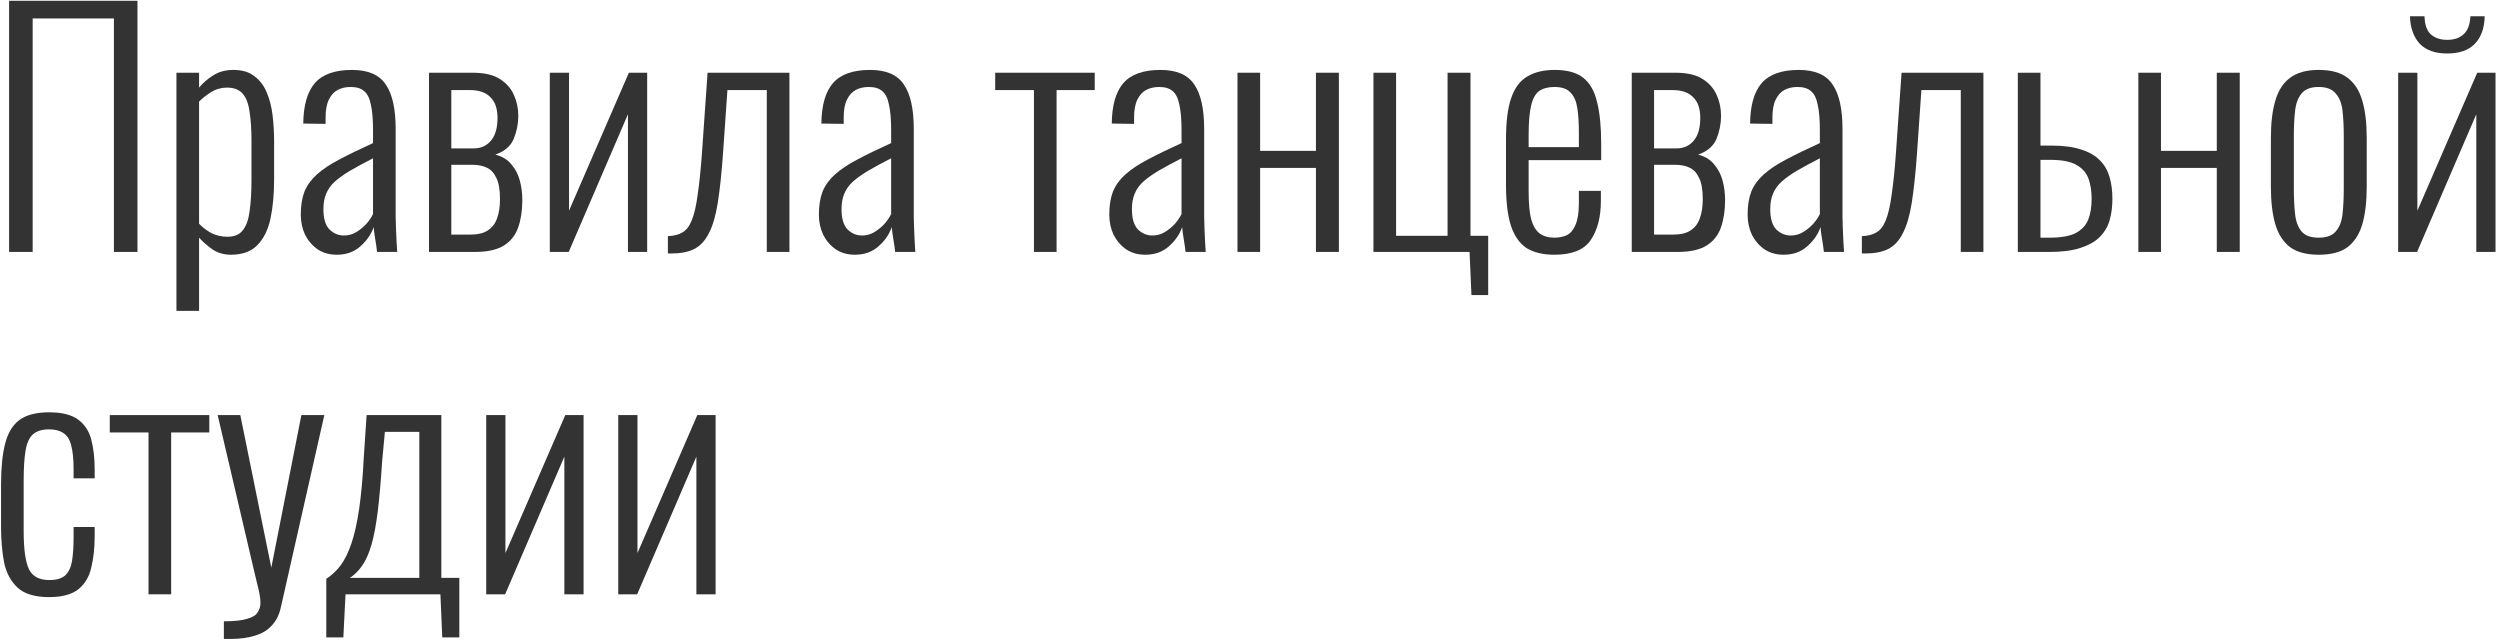 <?xml version="1.0" encoding="UTF-8"?> <svg xmlns="http://www.w3.org/2000/svg" width="387" height="99" viewBox="0 0 387 99" fill="none"><path d="M1.408 39V0.12H21.28V39H17.632V2.856H5.056V39H1.408Z" fill="#333333"></path><path d="M27.313 48.12V11.256H30.817V13.56C31.393 12.856 32.113 12.232 32.977 11.688C33.841 11.112 34.897 10.824 36.145 10.824C37.489 10.824 38.561 11.144 39.361 11.784C40.193 12.392 40.833 13.224 41.281 14.28C41.729 15.336 42.033 16.52 42.193 17.832C42.353 19.144 42.433 20.488 42.433 21.864V27.72C42.433 30.088 42.241 32.152 41.857 33.912C41.473 35.64 40.785 37 39.793 37.992C38.833 38.952 37.489 39.432 35.761 39.432C34.641 39.432 33.665 39.144 32.833 38.568C32.033 37.992 31.361 37.4 30.817 36.792V48.12H27.313ZM35.233 36.648C36.289 36.648 37.073 36.312 37.585 35.64C38.129 34.968 38.481 33.976 38.641 32.664C38.833 31.32 38.929 29.704 38.929 27.816V21.864C38.929 20.072 38.833 18.568 38.641 17.352C38.481 16.104 38.129 15.16 37.585 14.52C37.041 13.88 36.225 13.56 35.137 13.56C34.241 13.56 33.409 13.8 32.641 14.28C31.905 14.76 31.297 15.24 30.817 15.72V34.632C31.329 35.176 31.953 35.656 32.689 36.072C33.457 36.456 34.305 36.648 35.233 36.648Z" fill="#333333"></path><path d="M52.129 39.432C51.009 39.432 50.033 39.16 49.201 38.616C48.369 38.04 47.713 37.288 47.233 36.36C46.785 35.4 46.561 34.36 46.561 33.24C46.561 31.832 46.753 30.632 47.137 29.64C47.553 28.648 48.193 27.768 49.057 27C49.953 26.2 51.105 25.432 52.513 24.696C53.953 23.928 55.697 23.08 57.745 22.152V20.184C57.745 18.488 57.633 17.16 57.409 16.2C57.217 15.208 56.865 14.504 56.353 14.088C55.873 13.672 55.185 13.464 54.289 13.464C53.553 13.464 52.897 13.608 52.321 13.896C51.745 14.184 51.281 14.68 50.929 15.384C50.577 16.056 50.401 17 50.401 18.216V19.176L46.945 19.128C46.977 16.312 47.569 14.232 48.721 12.888C49.905 11.512 51.825 10.824 54.481 10.824C56.977 10.824 58.721 11.576 59.713 13.08C60.737 14.552 61.249 16.856 61.249 19.992V33.48C61.249 33.96 61.265 34.584 61.297 35.352C61.329 36.088 61.361 36.792 61.393 37.464C61.425 38.136 61.457 38.648 61.489 39H58.369C58.305 38.392 58.209 37.72 58.081 36.984C57.953 36.216 57.873 35.608 57.841 35.16C57.457 36.28 56.769 37.272 55.777 38.136C54.817 39 53.601 39.432 52.129 39.432ZM53.233 36.456C53.937 36.456 54.577 36.28 55.153 35.928C55.729 35.576 56.241 35.16 56.689 34.68C57.137 34.168 57.489 33.656 57.745 33.144V24.504C56.369 25.208 55.185 25.848 54.193 26.424C53.233 27 52.449 27.56 51.841 28.104C51.233 28.648 50.785 29.272 50.497 29.976C50.209 30.648 50.065 31.448 50.065 32.376C50.065 33.848 50.385 34.904 51.025 35.544C51.665 36.152 52.401 36.456 53.233 36.456Z" fill="#333333"></path><path d="M66.407 39V11.256H73.127C74.951 11.256 76.359 11.576 77.351 12.216C78.375 12.856 79.111 13.688 79.559 14.712C80.007 15.704 80.231 16.776 80.231 17.928C80.231 19.176 79.991 20.376 79.511 21.528C79.031 22.648 78.087 23.448 76.679 23.928C77.767 24.216 78.599 24.728 79.175 25.464C79.783 26.168 80.215 27 80.471 27.96C80.727 28.92 80.855 29.928 80.855 30.984C80.855 32.552 80.647 33.944 80.231 35.16C79.815 36.376 79.079 37.32 78.023 37.992C76.967 38.664 75.463 39 73.511 39H66.407ZM69.863 36.312H72.887C73.975 36.312 74.839 36.104 75.479 35.688C76.151 35.272 76.631 34.664 76.919 33.864C77.239 33.032 77.399 32.024 77.399 30.84C77.399 29.368 77.207 28.264 76.823 27.528C76.471 26.76 75.975 26.232 75.335 25.944C74.727 25.656 73.991 25.512 73.127 25.512H69.863V36.312ZM69.863 22.968H73.367C74.455 22.968 75.335 22.568 76.007 21.768C76.679 20.968 77.015 19.8 77.015 18.264C77.015 16.824 76.647 15.752 75.911 15.048C75.207 14.312 74.151 13.944 72.743 13.944H69.863V22.968Z" fill="#333333"></path><path d="M85.11 39V11.256H88.086V32.616L97.35 11.256H100.182V39H97.206V17.688L88.038 39H85.11Z" fill="#333333"></path><path d="M103.388 39.24V36.552C104.316 36.52 105.068 36.328 105.644 35.976C106.252 35.624 106.732 35 107.084 34.104C107.468 33.176 107.772 31.864 107.996 30.168C108.252 28.472 108.476 26.296 108.668 23.64L109.532 11.256H122.204V39H118.7V13.944H112.604L111.932 23.64C111.708 26.776 111.436 29.352 111.116 31.368C110.796 33.384 110.332 34.968 109.724 36.12C109.148 37.272 108.38 38.088 107.42 38.568C106.492 39.016 105.324 39.24 103.916 39.24H103.388Z" fill="#333333"></path><path d="M132.332 39.432C131.212 39.432 130.236 39.16 129.404 38.616C128.572 38.04 127.916 37.288 127.436 36.36C126.988 35.4 126.764 34.36 126.764 33.24C126.764 31.832 126.956 30.632 127.34 29.64C127.756 28.648 128.396 27.768 129.26 27C130.156 26.2 131.308 25.432 132.716 24.696C134.156 23.928 135.9 23.08 137.948 22.152V20.184C137.948 18.488 137.836 17.16 137.612 16.2C137.42 15.208 137.068 14.504 136.556 14.088C136.076 13.672 135.388 13.464 134.492 13.464C133.756 13.464 133.1 13.608 132.524 13.896C131.948 14.184 131.484 14.68 131.132 15.384C130.78 16.056 130.604 17 130.604 18.216V19.176L127.148 19.128C127.18 16.312 127.772 14.232 128.924 12.888C130.108 11.512 132.028 10.824 134.684 10.824C137.18 10.824 138.924 11.576 139.916 13.08C140.94 14.552 141.452 16.856 141.452 19.992V33.48C141.452 33.96 141.468 34.584 141.5 35.352C141.532 36.088 141.564 36.792 141.596 37.464C141.628 38.136 141.66 38.648 141.692 39H138.572C138.508 38.392 138.412 37.72 138.284 36.984C138.156 36.216 138.076 35.608 138.044 35.16C137.66 36.28 136.972 37.272 135.98 38.136C135.02 39 133.804 39.432 132.332 39.432ZM133.436 36.456C134.14 36.456 134.78 36.28 135.356 35.928C135.932 35.576 136.444 35.16 136.892 34.68C137.34 34.168 137.692 33.656 137.948 33.144V24.504C136.572 25.208 135.388 25.848 134.396 26.424C133.436 27 132.652 27.56 132.044 28.104C131.436 28.648 130.988 29.272 130.7 29.976C130.412 30.648 130.268 31.448 130.268 32.376C130.268 33.848 130.588 34.904 131.228 35.544C131.868 36.152 132.604 36.456 133.436 36.456Z" fill="#333333"></path><path d="M160.055 39V13.944H154.055V11.256H169.463V13.944H163.559V39H160.055Z" fill="#333333"></path><path d="M177.285 39.432C176.165 39.432 175.189 39.16 174.357 38.616C173.525 38.04 172.869 37.288 172.389 36.36C171.941 35.4 171.717 34.36 171.717 33.24C171.717 31.832 171.909 30.632 172.293 29.64C172.709 28.648 173.349 27.768 174.213 27C175.109 26.2 176.261 25.432 177.669 24.696C179.109 23.928 180.853 23.08 182.901 22.152V20.184C182.901 18.488 182.789 17.16 182.565 16.2C182.373 15.208 182.021 14.504 181.509 14.088C181.029 13.672 180.341 13.464 179.445 13.464C178.709 13.464 178.053 13.608 177.477 13.896C176.901 14.184 176.437 14.68 176.085 15.384C175.733 16.056 175.557 17 175.557 18.216V19.176L172.101 19.128C172.133 16.312 172.725 14.232 173.877 12.888C175.061 11.512 176.981 10.824 179.637 10.824C182.133 10.824 183.877 11.576 184.869 13.08C185.893 14.552 186.405 16.856 186.405 19.992V33.48C186.405 33.96 186.421 34.584 186.453 35.352C186.485 36.088 186.517 36.792 186.549 37.464C186.581 38.136 186.613 38.648 186.645 39H183.525C183.461 38.392 183.365 37.72 183.237 36.984C183.109 36.216 183.029 35.608 182.997 35.16C182.613 36.28 181.925 37.272 180.933 38.136C179.973 39 178.757 39.432 177.285 39.432ZM178.389 36.456C179.093 36.456 179.733 36.28 180.309 35.928C180.885 35.576 181.397 35.16 181.845 34.68C182.293 34.168 182.645 33.656 182.901 33.144V24.504C181.525 25.208 180.341 25.848 179.349 26.424C178.389 27 177.605 27.56 176.997 28.104C176.389 28.648 175.941 29.272 175.653 29.976C175.365 30.648 175.221 31.448 175.221 32.376C175.221 33.848 175.541 34.904 176.181 35.544C176.821 36.152 177.557 36.456 178.389 36.456Z" fill="#333333"></path><path d="M191.563 39V11.256H195.067V23.352H203.707V11.256H207.259V39H203.707V25.992H195.067V39H191.563Z" fill="#333333"></path><path d="M227.778 45.672L227.49 39H212.61V11.256H216.114V36.504H224.082V11.256H227.634V36.504H230.37V45.672H227.778Z" fill="#333333"></path><path d="M240.617 39.432C238.889 39.432 237.465 39.096 236.345 38.424C235.257 37.72 234.441 36.568 233.897 34.968C233.385 33.368 233.129 31.24 233.129 28.584V21.576C233.129 18.824 233.401 16.68 233.945 15.144C234.489 13.576 235.321 12.472 236.441 11.832C237.561 11.16 238.969 10.824 240.665 10.824C242.617 10.824 244.105 11.24 245.129 12.072C246.153 12.904 246.857 14.168 247.241 15.864C247.657 17.528 247.865 19.672 247.865 22.296V24.792H236.633V29.64C236.633 31.432 236.761 32.856 237.017 33.912C237.305 34.936 237.737 35.672 238.313 36.12C238.921 36.568 239.689 36.792 240.617 36.792C241.321 36.792 241.961 36.664 242.537 36.408C243.113 36.12 243.561 35.592 243.881 34.824C244.233 34.024 244.409 32.904 244.409 31.464V29.544H247.817V31.08C247.817 33.608 247.289 35.64 246.233 37.176C245.209 38.68 243.337 39.432 240.617 39.432ZM236.633 22.776H244.409V20.472C244.409 19 244.329 17.752 244.169 16.728C244.009 15.672 243.657 14.872 243.113 14.328C242.601 13.752 241.769 13.464 240.617 13.464C239.657 13.464 238.873 13.672 238.265 14.088C237.689 14.504 237.273 15.256 237.017 16.344C236.761 17.4 236.633 18.92 236.633 20.904V22.776Z" fill="#333333"></path><path d="M252.594 39V11.256H259.314C261.138 11.256 262.546 11.576 263.538 12.216C264.562 12.856 265.298 13.688 265.746 14.712C266.194 15.704 266.418 16.776 266.418 17.928C266.418 19.176 266.178 20.376 265.698 21.528C265.218 22.648 264.274 23.448 262.866 23.928C263.954 24.216 264.786 24.728 265.362 25.464C265.97 26.168 266.402 27 266.658 27.96C266.914 28.92 267.042 29.928 267.042 30.984C267.042 32.552 266.834 33.944 266.418 35.16C266.002 36.376 265.266 37.32 264.21 37.992C263.154 38.664 261.65 39 259.698 39H252.594ZM256.05 36.312H259.074C260.162 36.312 261.026 36.104 261.666 35.688C262.338 35.272 262.818 34.664 263.106 33.864C263.426 33.032 263.586 32.024 263.586 30.84C263.586 29.368 263.394 28.264 263.01 27.528C262.658 26.76 262.162 26.232 261.522 25.944C260.914 25.656 260.178 25.512 259.314 25.512H256.05V36.312ZM256.05 22.968H259.554C260.642 22.968 261.522 22.568 262.194 21.768C262.866 20.968 263.202 19.8 263.202 18.264C263.202 16.824 262.834 15.752 262.098 15.048C261.394 14.312 260.338 13.944 258.93 13.944H256.05V22.968Z" fill="#333333"></path><path d="M276.098 39.432C274.978 39.432 274.002 39.16 273.17 38.616C272.338 38.04 271.682 37.288 271.202 36.36C270.754 35.4 270.53 34.36 270.53 33.24C270.53 31.832 270.722 30.632 271.106 29.64C271.522 28.648 272.162 27.768 273.026 27C273.922 26.2 275.074 25.432 276.482 24.696C277.922 23.928 279.666 23.08 281.714 22.152V20.184C281.714 18.488 281.602 17.16 281.378 16.2C281.186 15.208 280.834 14.504 280.322 14.088C279.842 13.672 279.154 13.464 278.258 13.464C277.522 13.464 276.866 13.608 276.29 13.896C275.714 14.184 275.25 14.68 274.898 15.384C274.546 16.056 274.37 17 274.37 18.216V19.176L270.914 19.128C270.946 16.312 271.538 14.232 272.69 12.888C273.874 11.512 275.794 10.824 278.45 10.824C280.946 10.824 282.69 11.576 283.682 13.08C284.706 14.552 285.218 16.856 285.218 19.992V33.48C285.218 33.96 285.234 34.584 285.266 35.352C285.298 36.088 285.33 36.792 285.362 37.464C285.394 38.136 285.426 38.648 285.458 39H282.338C282.274 38.392 282.178 37.72 282.05 36.984C281.922 36.216 281.842 35.608 281.81 35.16C281.426 36.28 280.738 37.272 279.746 38.136C278.786 39 277.57 39.432 276.098 39.432ZM277.202 36.456C277.906 36.456 278.546 36.28 279.122 35.928C279.698 35.576 280.21 35.16 280.658 34.68C281.106 34.168 281.458 33.656 281.714 33.144V24.504C280.338 25.208 279.154 25.848 278.162 26.424C277.202 27 276.418 27.56 275.81 28.104C275.202 28.648 274.754 29.272 274.466 29.976C274.178 30.648 274.034 31.448 274.034 32.376C274.034 33.848 274.354 34.904 274.994 35.544C275.634 36.152 276.37 36.456 277.202 36.456Z" fill="#333333"></path><path d="M288.216 39.24V36.552C289.144 36.52 289.896 36.328 290.472 35.976C291.08 35.624 291.56 35 291.912 34.104C292.296 33.176 292.6 31.864 292.824 30.168C293.08 28.472 293.304 26.296 293.496 23.64L294.36 11.256H307.032V39H303.528V13.944H297.432L296.76 23.64C296.536 26.776 296.264 29.352 295.944 31.368C295.624 33.384 295.16 34.968 294.552 36.12C293.976 37.272 293.208 38.088 292.248 38.568C291.32 39.016 290.152 39.24 288.744 39.24H288.216Z" fill="#333333"></path><path d="M312.36 39V11.256H315.864V22.536C315.928 22.536 316.088 22.536 316.344 22.536C316.6 22.536 316.856 22.536 317.112 22.536C317.4 22.536 317.544 22.536 317.544 22.536C319.432 22.536 320.984 22.744 322.2 23.16C323.416 23.544 324.376 24.104 325.08 24.84C325.784 25.544 326.28 26.408 326.568 27.432C326.856 28.424 327 29.544 327 30.792C327 31.976 326.856 33.08 326.568 34.104C326.28 35.096 325.768 35.96 325.032 36.696C324.328 37.4 323.336 37.96 322.056 38.376C320.808 38.792 319.208 39 317.256 39H312.36ZM315.864 36.792H317.256C319.048 36.792 320.408 36.552 321.336 36.072C322.264 35.56 322.904 34.872 323.256 34.008C323.608 33.112 323.784 32.04 323.784 30.792C323.784 29.608 323.624 28.568 323.304 27.672C322.984 26.776 322.376 26.072 321.48 25.56C320.584 25.016 319.224 24.744 317.4 24.744C317.368 24.744 317.176 24.744 316.824 24.744C316.504 24.744 316.184 24.744 315.864 24.744V36.792Z" fill="#333333"></path><path d="M331.016 39V11.256H334.52V23.352H343.16V11.256H346.712V39H343.16V25.992H334.52V39H331.016Z" fill="#333333"></path><path d="M358.927 39.432C357.039 39.432 355.551 39.032 354.463 38.232C353.407 37.4 352.655 36.216 352.207 34.68C351.759 33.112 351.535 31.208 351.535 28.968V21.288C351.535 19.048 351.759 17.16 352.207 15.624C352.655 14.056 353.407 12.872 354.463 12.072C355.551 11.24 357.039 10.824 358.927 10.824C360.879 10.824 362.383 11.24 363.439 12.072C364.495 12.872 365.247 14.056 365.695 15.624C366.143 17.16 366.367 19.048 366.367 21.288V28.968C366.367 31.208 366.143 33.112 365.695 34.68C365.247 36.216 364.495 37.4 363.439 38.232C362.383 39.032 360.879 39.432 358.927 39.432ZM358.927 36.792C360.143 36.792 361.023 36.472 361.567 35.832C362.143 35.192 362.495 34.296 362.623 33.144C362.751 31.96 362.815 30.632 362.815 29.16V21.096C362.815 19.592 362.751 18.28 362.623 17.16C362.495 16.008 362.143 15.112 361.567 14.472C361.023 13.8 360.143 13.464 358.927 13.464C357.711 13.464 356.831 13.8 356.287 14.472C355.743 15.112 355.407 16.008 355.279 17.16C355.151 18.28 355.087 19.592 355.087 21.096V29.16C355.087 30.632 355.151 31.96 355.279 33.144C355.407 34.296 355.743 35.192 356.287 35.832C356.831 36.472 357.711 36.792 358.927 36.792Z" fill="#333333"></path><path d="M371.235 39V11.256H374.211V32.616L383.475 11.256H386.307V39H383.331V17.688L374.163 39H371.235ZM378.819 8.28C376.963 8.28 375.555 7.784 374.595 6.792C373.635 5.768 373.123 4.344 373.059 2.52H375.315C375.347 3.8 375.667 4.728 376.275 5.304C376.915 5.88 377.763 6.168 378.819 6.168C379.907 6.168 380.755 5.88 381.363 5.304C382.003 4.728 382.355 3.8 382.419 2.52H384.627C384.595 4.344 384.083 5.768 383.091 6.792C382.131 7.784 380.707 8.28 378.819 8.28Z" fill="#333333"></path><path d="M7.6 92.432C5.424 92.432 3.808 91.952 2.752 90.992C1.696 90.032 0.992 88.736 0.64 87.104C0.32 85.44 0.16 83.568 0.16 81.488V75.008C0.16 72.448 0.368 70.352 0.784 68.72C1.2 67.056 1.936 65.824 2.992 65.024C4.08 64.224 5.616 63.824 7.6 63.824C9.552 63.824 11.04 64.192 12.064 64.928C13.088 65.664 13.776 66.704 14.128 68.048C14.48 69.392 14.656 70.944 14.656 72.704V74.048H11.392V72.704C11.392 71.072 11.264 69.808 11.008 68.912C10.784 68.016 10.384 67.392 9.808 67.04C9.264 66.656 8.528 66.464 7.6 66.464C6.512 66.464 5.68 66.72 5.104 67.232C4.528 67.744 4.144 68.592 3.952 69.776C3.76 70.928 3.664 72.48 3.664 74.432V82.208C3.664 84.992 3.936 86.96 4.48 88.112C5.024 89.232 6.08 89.792 7.648 89.792C8.736 89.792 9.552 89.552 10.096 89.072C10.64 88.56 10.992 87.808 11.152 86.816C11.312 85.824 11.392 84.592 11.392 83.12V81.584H14.656V82.928C14.656 84.784 14.48 86.432 14.128 87.872C13.808 89.28 13.136 90.4 12.112 91.232C11.088 92.032 9.584 92.432 7.6 92.432Z" fill="#333333"></path><path d="M22.992 92V66.944H16.992V64.256H32.4V66.944H26.496V92H22.992Z" fill="#333333"></path><path d="M34.654 98.912V96.176C36.255 96.176 37.455 96.048 38.255 95.792C39.087 95.568 39.63 95.232 39.886 94.784C40.175 94.368 40.319 93.872 40.319 93.296C40.319 92.784 40.222 92.112 40.031 91.28C39.839 90.448 39.63 89.584 39.407 88.688L33.694 64.256H37.199L41.998 87.872L46.654 64.256H50.206L43.486 93.968C43.23 95.152 42.767 96.096 42.094 96.8C41.455 97.536 40.59 98.064 39.502 98.384C38.447 98.736 37.135 98.912 35.566 98.912H34.654Z" fill="#333333"></path><path d="M50.511 98.672V89.6C51.343 89.056 52.079 88.368 52.719 87.536C53.359 86.672 53.919 85.536 54.399 84.128C54.879 82.72 55.279 80.928 55.599 78.752C55.919 76.576 56.159 73.904 56.319 70.736L56.751 64.256H68.319V89.456H71.103V98.672H68.463L68.175 92H53.487L53.151 98.672H50.511ZM54.159 89.456H64.911V66.848H59.583L59.151 71.456C58.959 74.496 58.735 77.056 58.479 79.136C58.223 81.216 57.903 82.928 57.519 84.272C57.135 85.616 56.655 86.704 56.079 87.536C55.535 88.336 54.895 88.976 54.159 89.456Z" fill="#333333"></path><path d="M75.266 92V64.256H78.242V85.616L87.506 64.256H90.338V92H87.362V70.688L78.194 92H75.266Z" fill="#333333"></path><path d="M95.704 92V64.256H98.68V85.616L107.944 64.256H110.776V92H107.8V70.688L98.632 92H95.704Z" fill="#333333"></path></svg> 